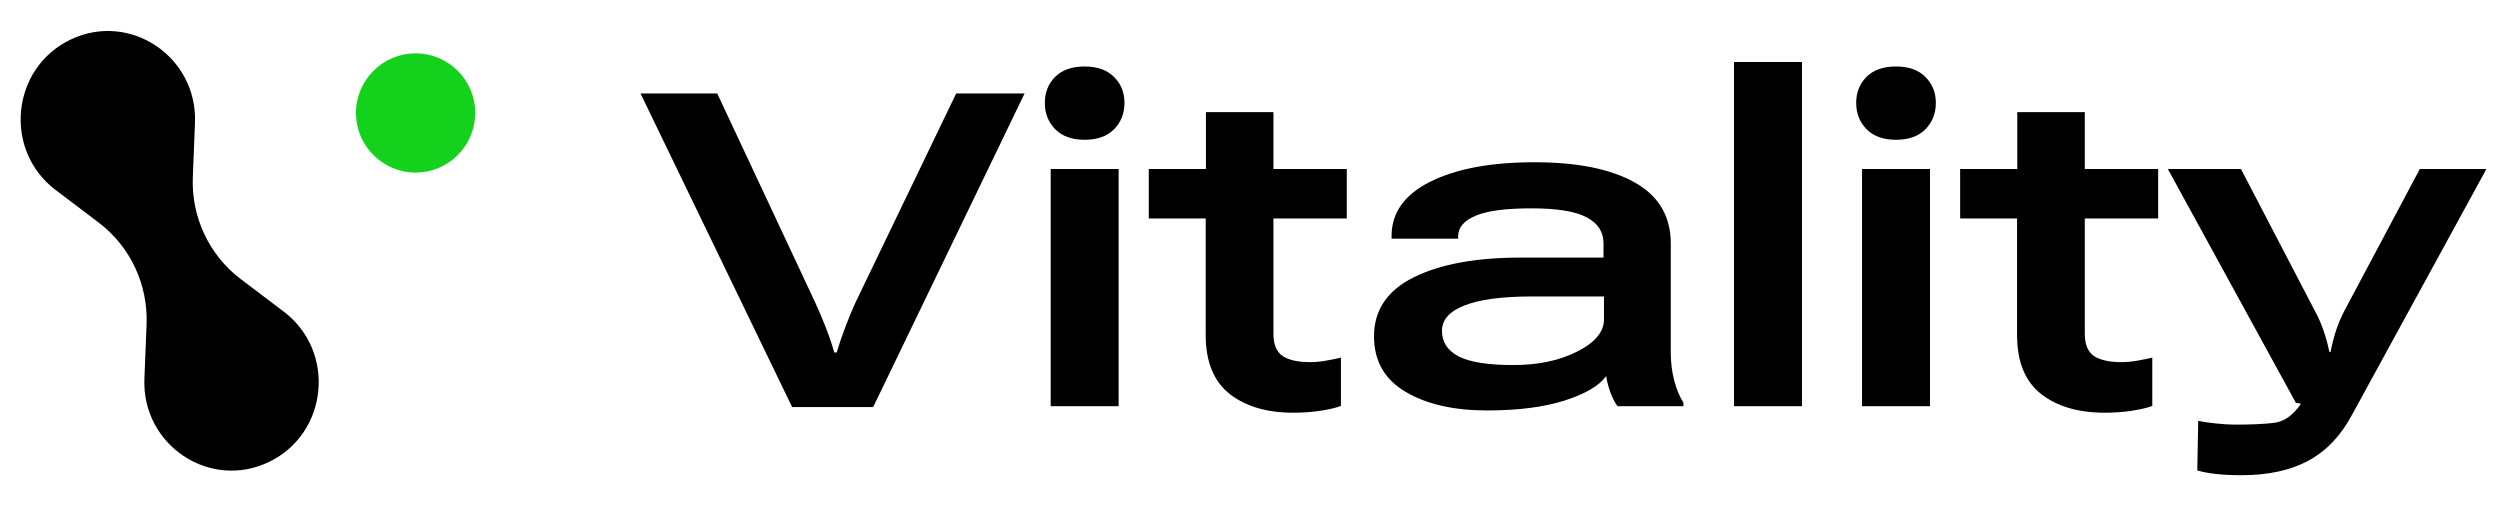 <svg width="121" height="25" viewBox="0 0 121 25" fill="none" xmlns="http://www.w3.org/2000/svg">
<path d="M31 4.523H34.714L39.462 14.654C39.614 14.98 39.778 15.365 39.952 15.807C40.126 16.25 40.268 16.667 40.377 17.059H40.496C40.612 16.667 40.754 16.25 40.921 15.807C41.095 15.358 41.255 14.973 41.4 14.654L46.279 4.523H49.59L42.261 19.703H38.34L31 4.523Z" fill="black"/>
<path d="M50.853 19.659V8.179H54.142V19.659H50.853ZM50.57 4.98C50.57 4.48 50.733 4.063 51.06 3.729C51.394 3.388 51.873 3.218 52.497 3.218C53.114 3.218 53.59 3.388 53.924 3.729C54.258 4.063 54.425 4.48 54.425 4.98C54.425 5.488 54.258 5.912 53.924 6.253C53.59 6.594 53.114 6.765 52.497 6.765C51.88 6.765 51.405 6.594 51.071 6.253C50.737 5.912 50.57 5.488 50.57 4.98Z" fill="black"/>
<path d="M55.601 10.573V8.18H65.184V10.573H55.601ZM58.356 16.221V9.42L58.367 9.104V5.427H61.634V16.156C61.634 16.671 61.783 17.03 62.081 17.233C62.386 17.429 62.821 17.527 63.388 17.527C63.649 17.527 63.903 17.505 64.15 17.461C64.404 17.418 64.654 17.367 64.901 17.309V19.648C64.669 19.736 64.346 19.812 63.932 19.877C63.526 19.942 63.079 19.975 62.593 19.975C61.322 19.975 60.298 19.674 59.522 19.072C58.745 18.462 58.356 17.512 58.356 16.221Z" fill="black"/>
<path d="M66.502 16.275C66.502 15.013 67.141 14.063 68.419 13.424C69.704 12.786 71.435 12.467 73.613 12.467H77.61V11.781C77.61 11.223 77.338 10.802 76.793 10.519C76.256 10.229 75.363 10.084 74.114 10.084C72.88 10.084 71.98 10.203 71.414 10.443C70.855 10.682 70.575 11.009 70.575 11.422V11.553H67.352V11.422C67.352 10.29 67.98 9.413 69.236 8.789C70.492 8.165 72.169 7.853 74.267 7.853C76.343 7.853 77.962 8.179 79.124 8.832C80.285 9.485 80.866 10.472 80.866 11.792V17.08C80.866 17.545 80.921 17.987 81.03 18.408C81.139 18.829 81.287 19.188 81.476 19.485V19.659H78.285C78.162 19.492 78.049 19.275 77.948 19.006C77.846 18.731 77.777 18.462 77.741 18.201C77.407 18.666 76.735 19.061 75.726 19.387C74.717 19.706 73.468 19.866 71.98 19.866C70.361 19.866 69.043 19.565 68.027 18.963C67.01 18.361 66.502 17.465 66.502 16.275ZM69.791 16.014C69.791 16.558 70.063 16.972 70.608 17.255C71.152 17.53 72.034 17.668 73.254 17.668C74.452 17.668 75.479 17.45 76.336 17.015C77.2 16.58 77.632 16.061 77.632 15.459V14.349H74.136C72.699 14.349 71.613 14.494 70.88 14.784C70.154 15.067 69.791 15.477 69.791 16.014Z" fill="black"/>
<path d="M83.927 19.659V3H87.215V19.659H83.927Z" fill="black"/>
<path d="M90.123 19.659V8.179H93.412V19.659H90.123ZM89.84 4.98C89.84 4.48 90.003 4.063 90.33 3.729C90.664 3.388 91.143 3.218 91.767 3.218C92.385 3.218 92.86 3.388 93.194 3.729C93.528 4.063 93.695 4.48 93.695 4.98C93.695 5.488 93.528 5.912 93.194 6.253C92.86 6.594 92.385 6.765 91.767 6.765C91.15 6.765 90.675 6.594 90.341 6.253C90.007 5.912 89.84 5.488 89.84 4.98Z" fill="black"/>
<path d="M94.871 10.573V8.18H104.455V10.573H94.871ZM97.626 16.221V9.42L97.637 9.104V5.427H100.904V16.156C100.904 16.671 101.053 17.03 101.351 17.233C101.656 17.429 102.091 17.527 102.658 17.527C102.919 17.527 103.173 17.505 103.42 17.461C103.674 17.418 103.925 17.367 104.171 17.309V19.648C103.939 19.736 103.616 19.812 103.202 19.877C102.796 19.942 102.349 19.975 101.863 19.975C100.592 19.975 99.569 19.674 98.792 19.072C98.015 18.462 97.626 17.512 97.626 16.221Z" fill="black"/>
<path d="M106.349 22.771L106.393 20.367C106.654 20.425 106.948 20.468 107.275 20.497C107.602 20.534 107.91 20.552 108.201 20.552C108.97 20.552 109.595 20.523 110.074 20.465C110.553 20.407 110.985 20.098 111.37 19.54L111.119 19.496L104.923 8.179H108.462L112.056 15.078C112.208 15.354 112.339 15.651 112.448 15.97C112.564 16.29 112.662 16.645 112.742 17.037H112.796C112.876 16.645 112.967 16.293 113.069 15.981C113.178 15.662 113.305 15.361 113.45 15.078L117.12 8.179H120.343L113.864 20.029C113.312 21.074 112.6 21.828 111.729 22.293C110.865 22.764 109.783 23 108.484 23C108.048 23 107.653 22.982 107.297 22.945C106.948 22.909 106.633 22.851 106.349 22.771Z" fill="black"/>
<path d="M20.115 8.353C21.708 8.353 23 7.061 23 5.467C23 3.874 21.708 2.582 20.115 2.582C18.521 2.582 17.229 3.874 17.229 5.467C17.229 7.061 18.521 8.353 20.115 8.353Z" fill="#14D21C"/>
<path d="M4.776 10.773C6.304 11.929 7.171 13.772 7.094 15.701L6.989 18.331C6.862 21.542 10.152 23.739 13.02 22.358C15.887 20.977 16.276 17.006 13.733 15.082L11.65 13.506C10.123 12.35 9.255 10.507 9.332 8.578L9.437 5.948C9.564 2.737 6.274 0.539 3.407 1.92C0.539 3.302 0.15 7.272 2.693 9.197L4.776 10.773Z" fill="black"/>
</svg>
